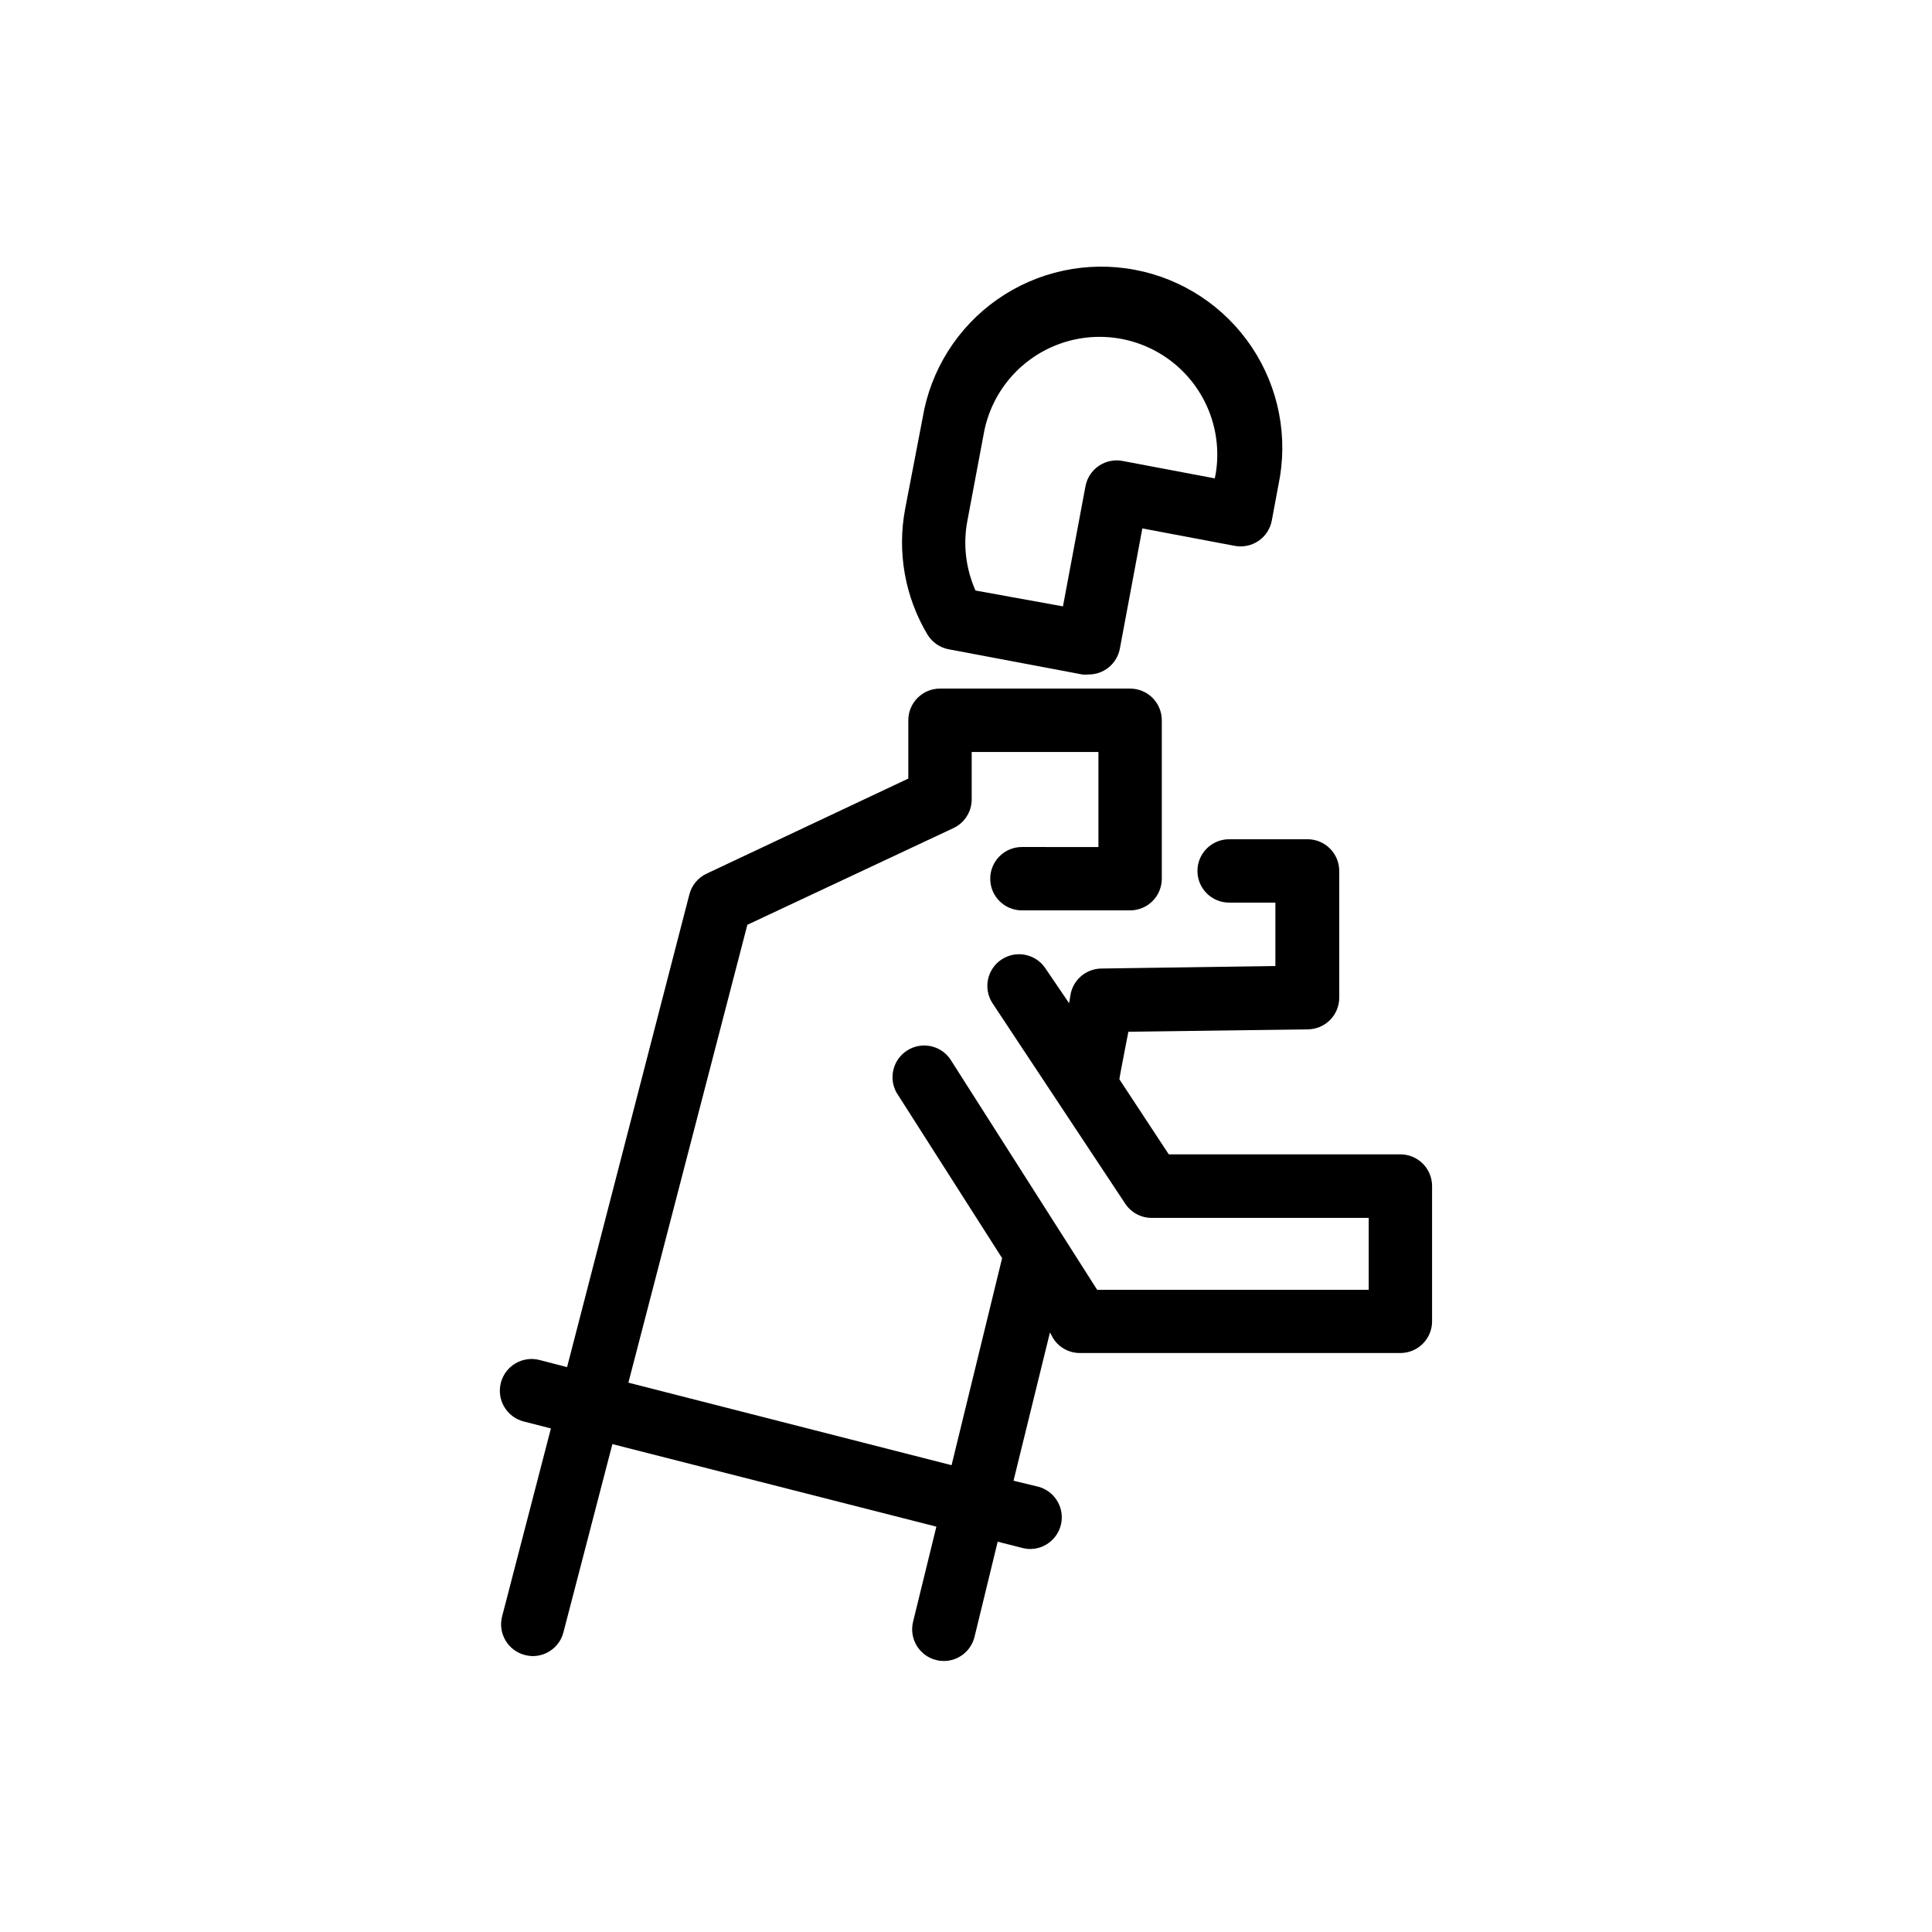 <?xml version="1.0" encoding="UTF-8"?>
<!-- Uploaded to: SVG Find, www.svgrepo.com, Generator: SVG Find Mixer Tools -->
<svg fill="#000000" width="800px" height="800px" version="1.1" viewBox="144 144 512 512" xmlns="http://www.w3.org/2000/svg">
 <g>
  <path d="m423.09 498.66c1.531 2.422 4.191 3.891 7.055 3.906h84.973c2.231 0 4.363-0.887 5.938-2.461 1.578-1.574 2.461-3.711 2.461-5.938v-35.852c0-2.231-0.883-4.363-2.461-5.938-1.574-1.578-3.707-2.461-5.938-2.461h-61.379l-13.098-19.902c0-0.379 2.394-12.594 2.394-12.594l47.48-0.629c2.227 0 4.363-0.887 5.938-2.461s2.461-3.711 2.461-5.938v-33.586c0-2.227-0.887-4.363-2.461-5.938-1.574-1.574-3.711-2.461-5.938-2.461h-20.781c-4.637 0-8.398 3.762-8.398 8.398 0 4.637 3.762 8.395 8.398 8.395h12.258v16.797l-46.184 0.672h0.004c-3.996 0.074-7.387 2.953-8.105 6.883l-0.379 2.309-6.336-9.32c-2.586-3.785-7.727-4.797-11.555-2.277-3.828 2.523-4.926 7.644-2.469 11.516l35.223 53.195c1.555 2.356 4.188 3.777 7.012 3.777h57.52v19.062l-71.961-0.004-38.961-61.168c-2.57-3.668-7.566-4.672-11.352-2.285-3.789 2.387-5.039 7.324-2.84 11.227l27.961 43.832-13.391 54.871-85.648-21.871 31.527-121.34 54.578-25.609h0.004c2.961-1.371 4.859-4.336 4.871-7.598v-12.594h33.586v25.191l-20.277-0.004c-4.641 0-8.398 3.758-8.398 8.398 0 4.637 3.758 8.395 8.398 8.395h28.676-0.004c2.231 0 4.363-0.883 5.938-2.461 1.578-1.574 2.461-3.707 2.461-5.934v-41.984c0-2.231-0.883-4.363-2.461-5.938-1.574-1.578-3.707-2.461-5.938-2.461h-50.383 0.004c-4.637 0-8.398 3.758-8.398 8.398v15.449l-53.445 25.191c-2.269 1.059-3.945 3.074-4.574 5.5l-32.414 125.28-7.305-1.891v0.004c-4.496-1.16-9.086 1.547-10.242 6.043-1.16 4.5 1.547 9.086 6.043 10.246l7.223 1.848-12.93 49.793c-1.172 4.484 1.516 9.074 6.004 10.242 0.699 0.18 1.418 0.281 2.141 0.297 3.816-0.016 7.148-2.602 8.102-6.301l12.973-49.879 85.859 21.875-6.172 25.191c-1.109 4.5 1.633 9.047 6.129 10.16 0.66 0.168 1.336 0.25 2.016 0.254 3.871-0.008 7.234-2.66 8.145-6.426l6.129-25.191 6.633 1.68v0.004c0.676 0.164 1.367 0.25 2.059 0.25 4.188-0.051 7.699-3.18 8.23-7.336 0.527-4.156-2.09-8.066-6.133-9.164l-6.59-1.594 9.656-39.297z"/>
  <path d="m383.88 278.83c-2.172 11.445-0.078 23.285 5.879 33.293 1.234 2.066 3.301 3.504 5.668 3.945l35.395 6.676c0.516 0.062 1.035 0.062 1.551 0 4.094 0.07 7.641-2.82 8.398-6.84l5.961-31.867 24.477 4.617c2.188 0.418 4.453-0.051 6.297-1.301 1.84-1.254 3.109-3.188 3.527-5.375l1.762-9.445h0.004c2.656-12.629 0.113-25.793-7.051-36.523-7.164-10.734-18.348-18.129-31.027-20.516-12.684-2.387-25.789 0.43-36.367 7.82s-17.734 18.73-19.852 31.461zm16.5 3.106 4.492-23.891v0.004c2.262-10.754 10.012-19.527 20.406-23.09 10.395-3.566 21.898-1.398 30.285 5.703 8.383 7.102 12.414 18.094 10.605 28.934l-0.25 1.176-24.434-4.617v-0.004c-2.195-0.418-4.465 0.059-6.309 1.32-1.844 1.258-3.109 3.203-3.516 5.398l-5.965 31.824-23.176-4.199c-2.598-5.82-3.348-12.297-2.141-18.559z"/>
 </g>
</svg>